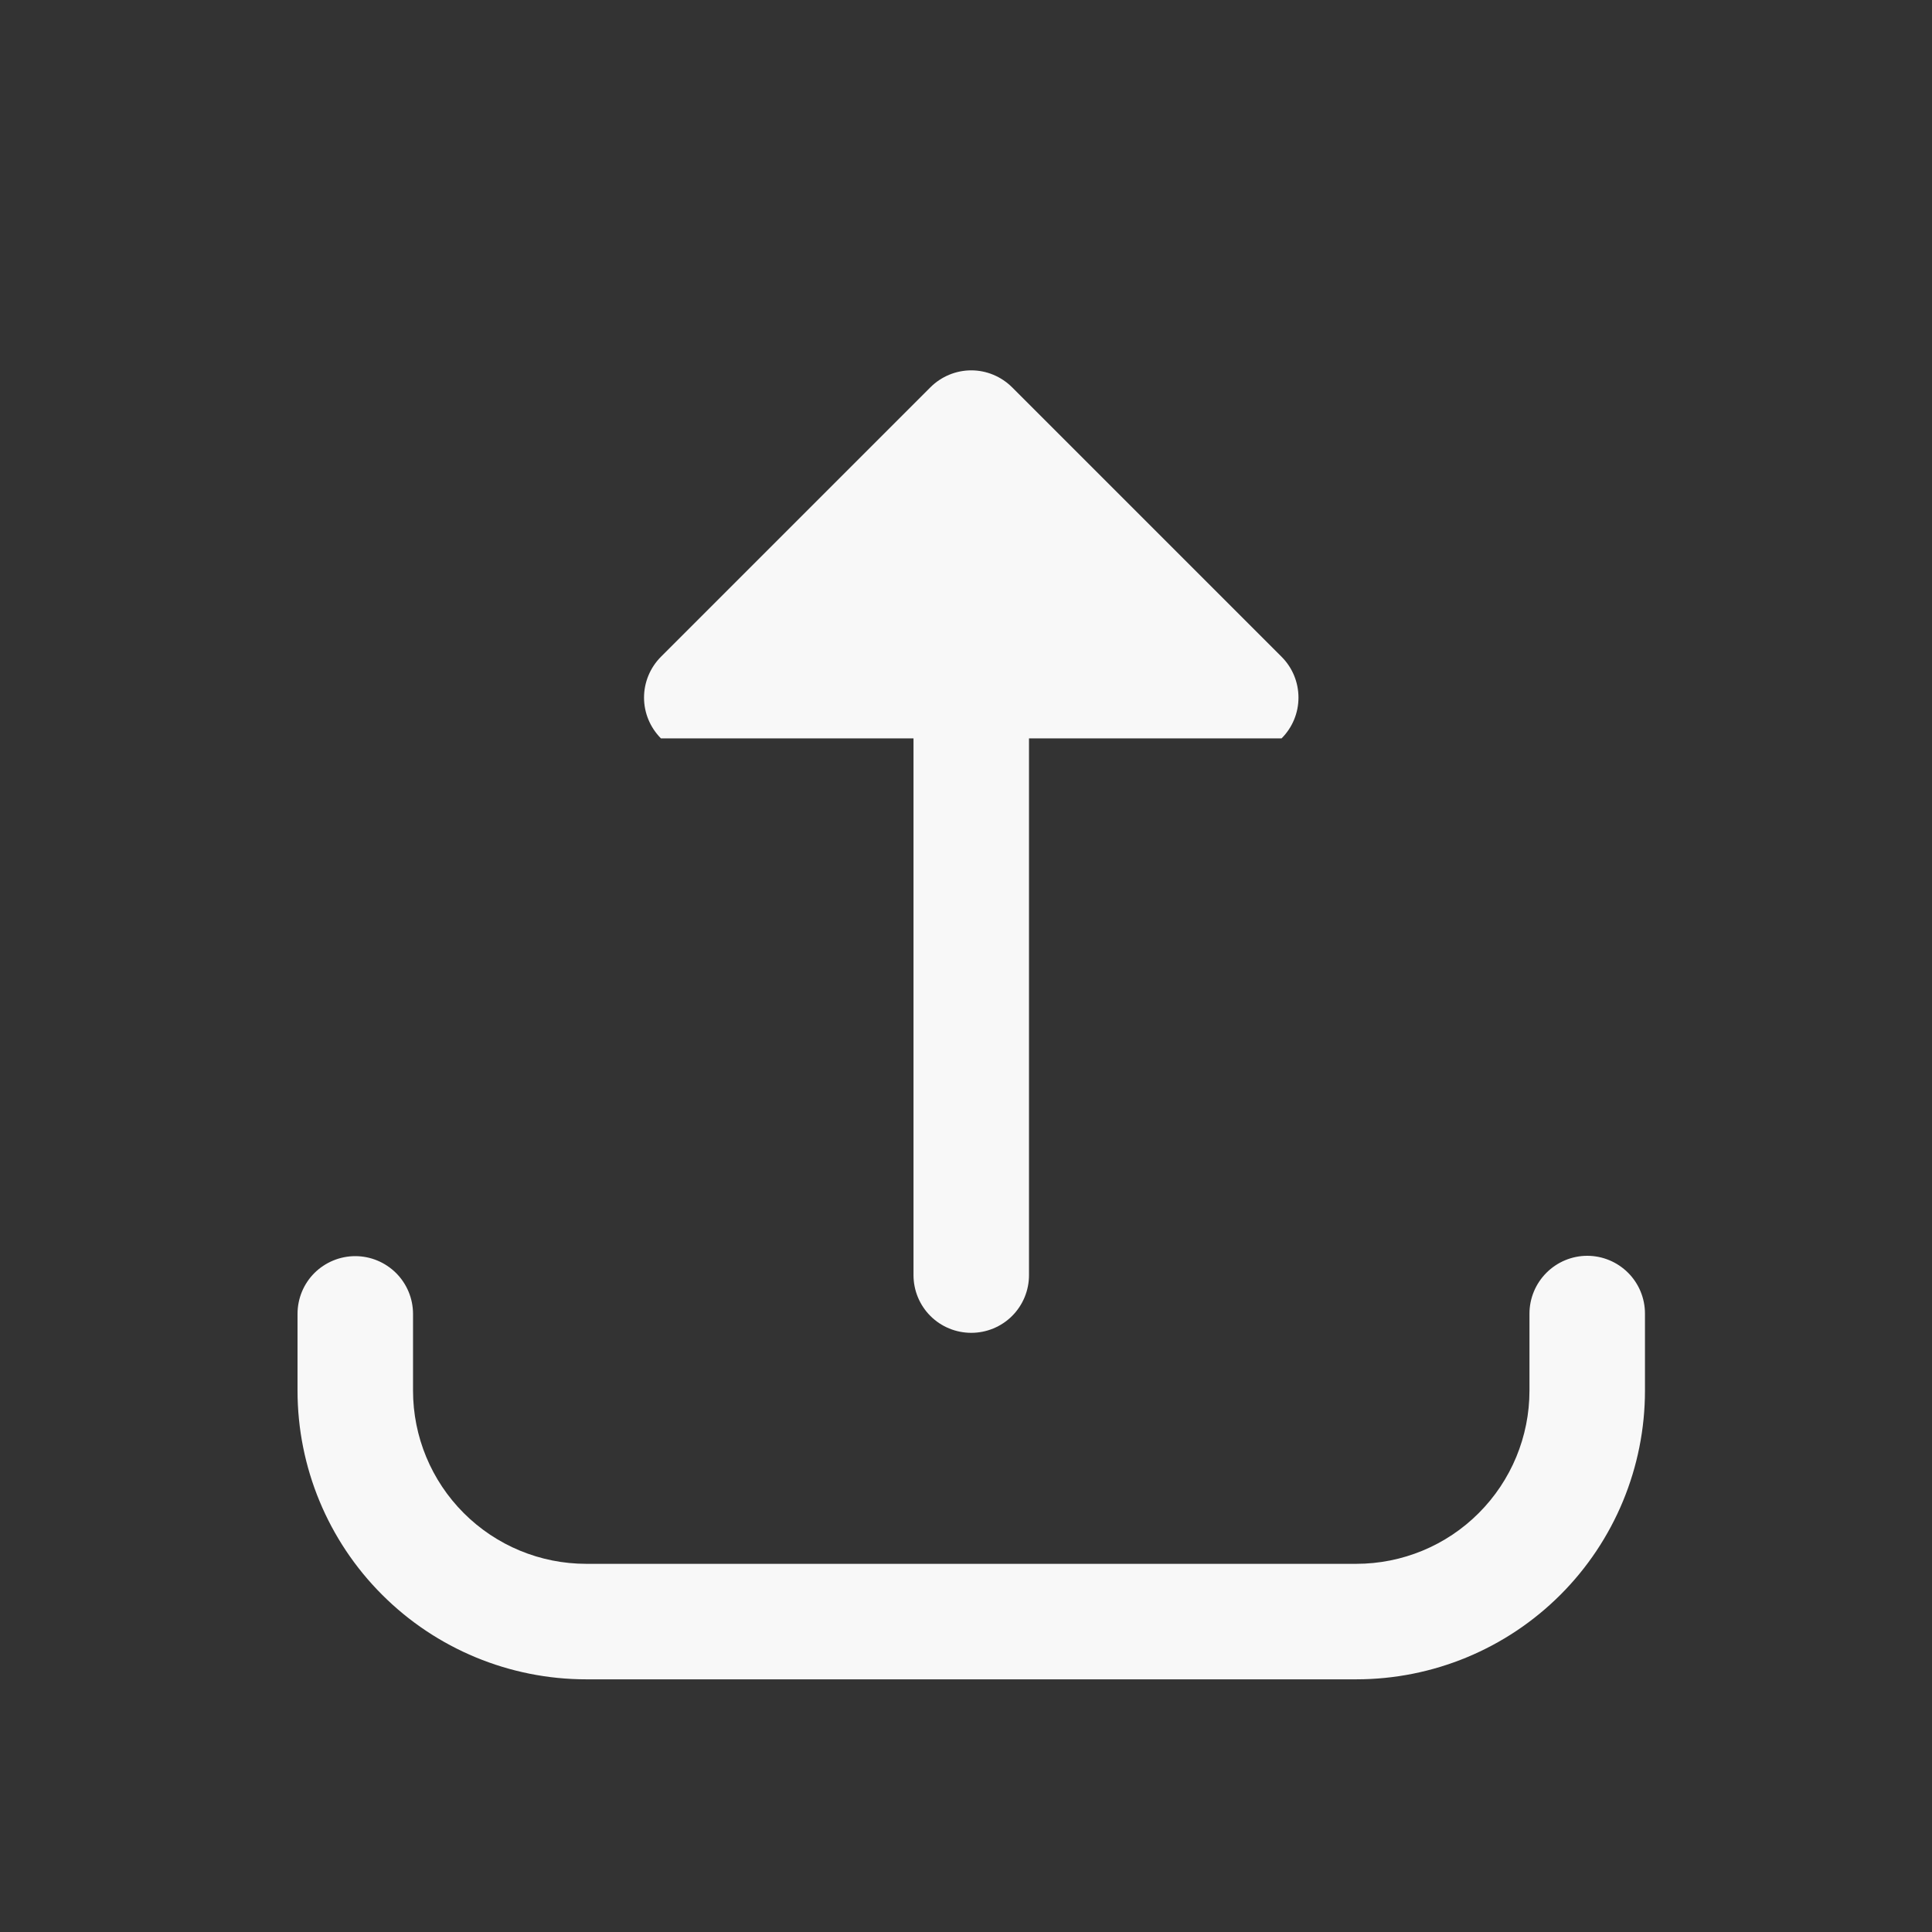 <svg width="23" height="23" viewBox="0 0 23 23" fill="none" xmlns="http://www.w3.org/2000/svg">
<rect x="0" y="0" width="23" height="23" fill="#333333" stroke="none"/>
<g id="mynaui:upload-solid">
<path id="Vector" d="M11.077 4.61C11.206 4.482 11.38 4.409 11.563 4.409C11.745 4.409 11.919 4.482 12.048 4.61L15.257 7.819C15.386 7.948 15.458 8.122 15.458 8.305C15.458 8.487 15.386 8.661 15.257 8.79H12.25V15.18C12.25 15.362 12.178 15.537 12.049 15.666C11.92 15.795 11.745 15.867 11.563 15.867C11.38 15.867 11.205 15.795 11.076 15.666C10.947 15.537 10.875 15.362 10.875 15.18V8.79H7.868C7.74 8.661 7.667 8.487 7.667 8.305C7.667 8.122 7.74 7.948 7.868 7.819L11.077 4.61ZM18.896 14.95C19.078 14.95 19.253 15.023 19.382 15.152C19.511 15.281 19.583 15.456 19.583 15.638V16.555C19.583 17.466 19.221 18.341 18.577 18.985C17.932 19.63 17.058 19.992 16.146 19.992H6.979C6.068 19.992 5.193 19.63 4.549 18.985C3.904 18.341 3.542 17.466 3.542 16.555V15.642C3.542 15.459 3.614 15.284 3.743 15.155C3.872 15.027 4.047 14.954 4.229 14.954C4.412 14.954 4.586 15.027 4.715 15.155C4.844 15.284 4.917 15.459 4.917 15.642V16.555C4.917 17.102 5.134 17.626 5.521 18.013C5.908 18.4 6.432 18.617 6.979 18.617H16.146C16.693 18.617 17.218 18.4 17.604 18.013C17.991 17.626 18.208 17.102 18.208 16.555V15.638C18.208 15.456 18.281 15.281 18.41 15.152C18.539 15.023 18.714 14.95 18.896 14.95Z" fill="#F8F8F8"/>
</g>
</svg>
